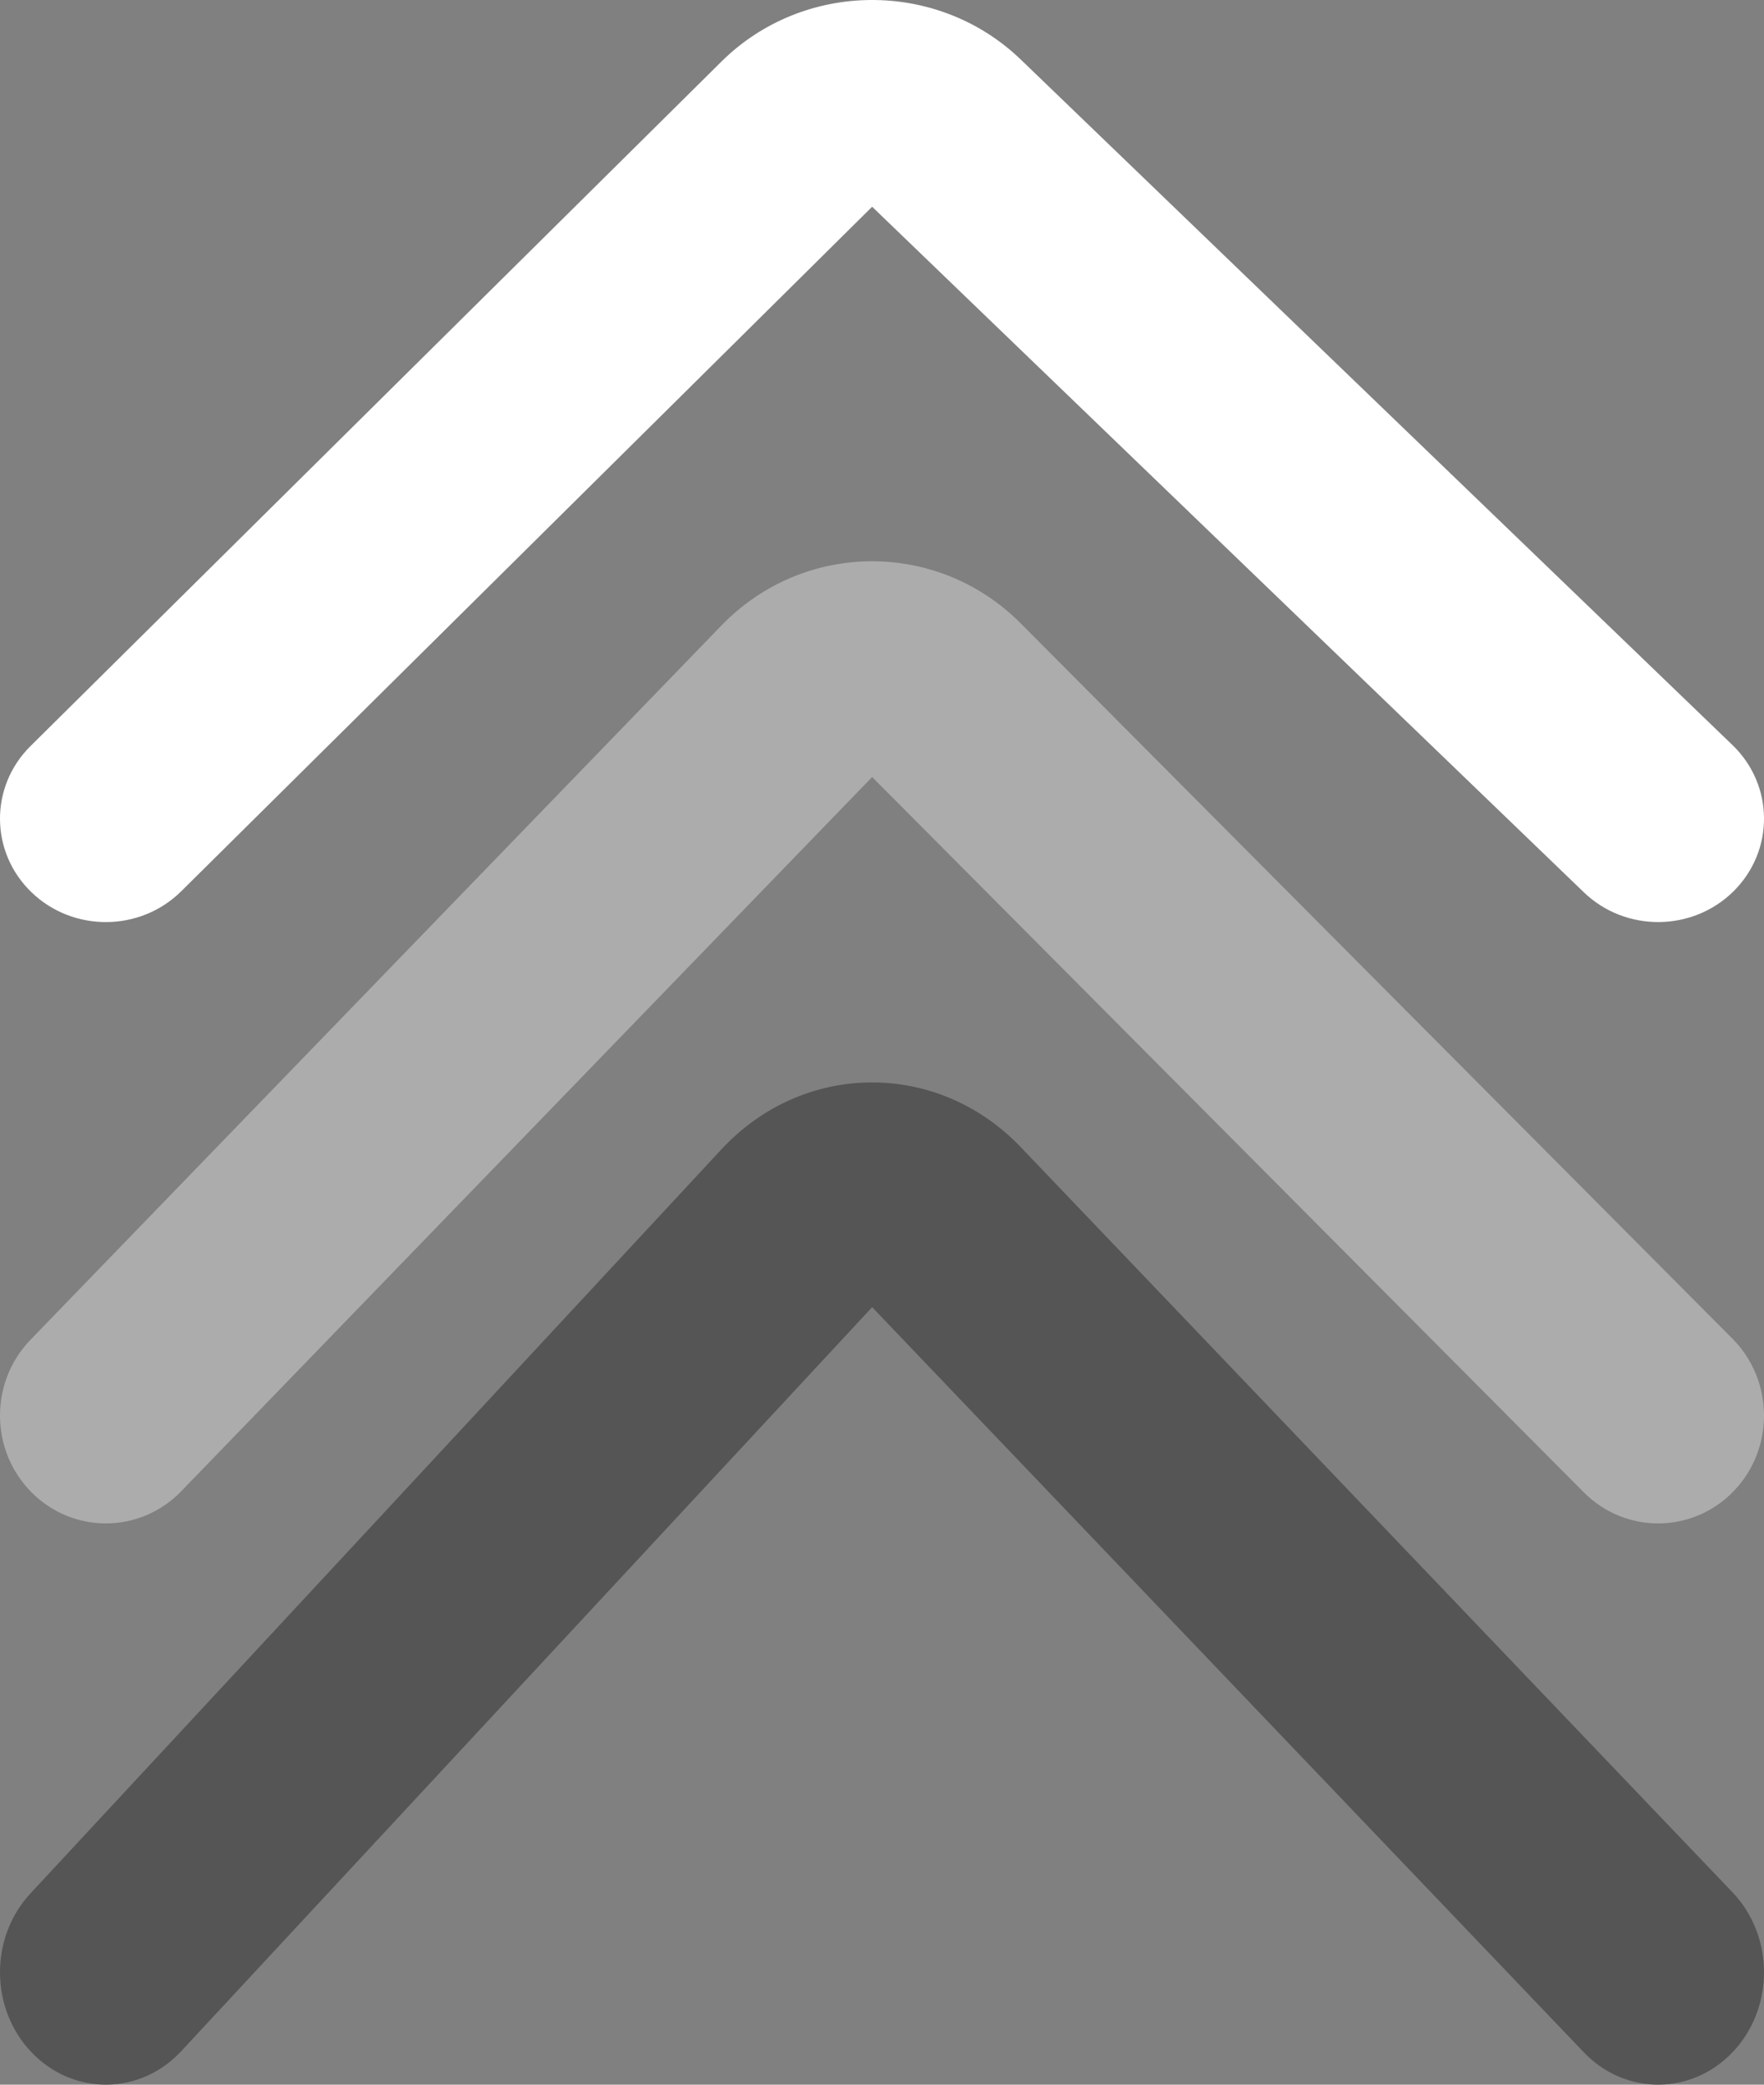 <svg width="44" height="52" viewBox="0 0 44 52" fill="none" xmlns="http://www.w3.org/2000/svg">
<rect x="0" y="0" width="44" height="52" fill="#808080" stroke="none"/>
<path fill-rule="evenodd" clip-rule="evenodd" d="M17.994 1.537C20.041 -0.492 23.384 -0.515 25.461 1.485L43.214 18.585C44.252 19.585 44.264 21.218 43.24 22.232C42.216 23.246 40.544 23.257 39.506 22.257L21.754 5.157L4.52 22.232C3.496 23.246 1.825 23.258 0.787 22.258C-0.252 21.258 -0.264 19.625 0.76 18.611L17.994 1.537Z" fill="white"/>
<path fill-rule="evenodd" clip-rule="evenodd" d="M17.994 15.603C20.041 13.487 23.384 13.463 25.461 15.55L43.214 33.393C44.252 34.437 44.264 36.14 43.24 37.199C42.216 38.257 40.544 38.269 39.506 37.225L21.754 19.382L4.52 37.198C3.496 38.257 1.825 38.269 0.787 37.225C-0.252 36.182 -0.264 34.478 0.76 33.42L17.994 15.603Z" fill="#ACACAC"/>
<path fill-rule="evenodd" clip-rule="evenodd" d="M17.994 28.67C20.041 26.465 23.384 26.44 25.461 28.614L43.214 47.201C44.252 48.288 44.264 50.063 43.24 51.165C42.216 52.267 40.544 52.28 39.506 51.193L21.754 32.606L4.52 51.165C3.496 52.267 1.825 52.28 0.787 51.193C-0.252 50.106 -0.264 48.331 0.76 47.229L17.994 28.67Z" fill="#555555"/>
</svg>
